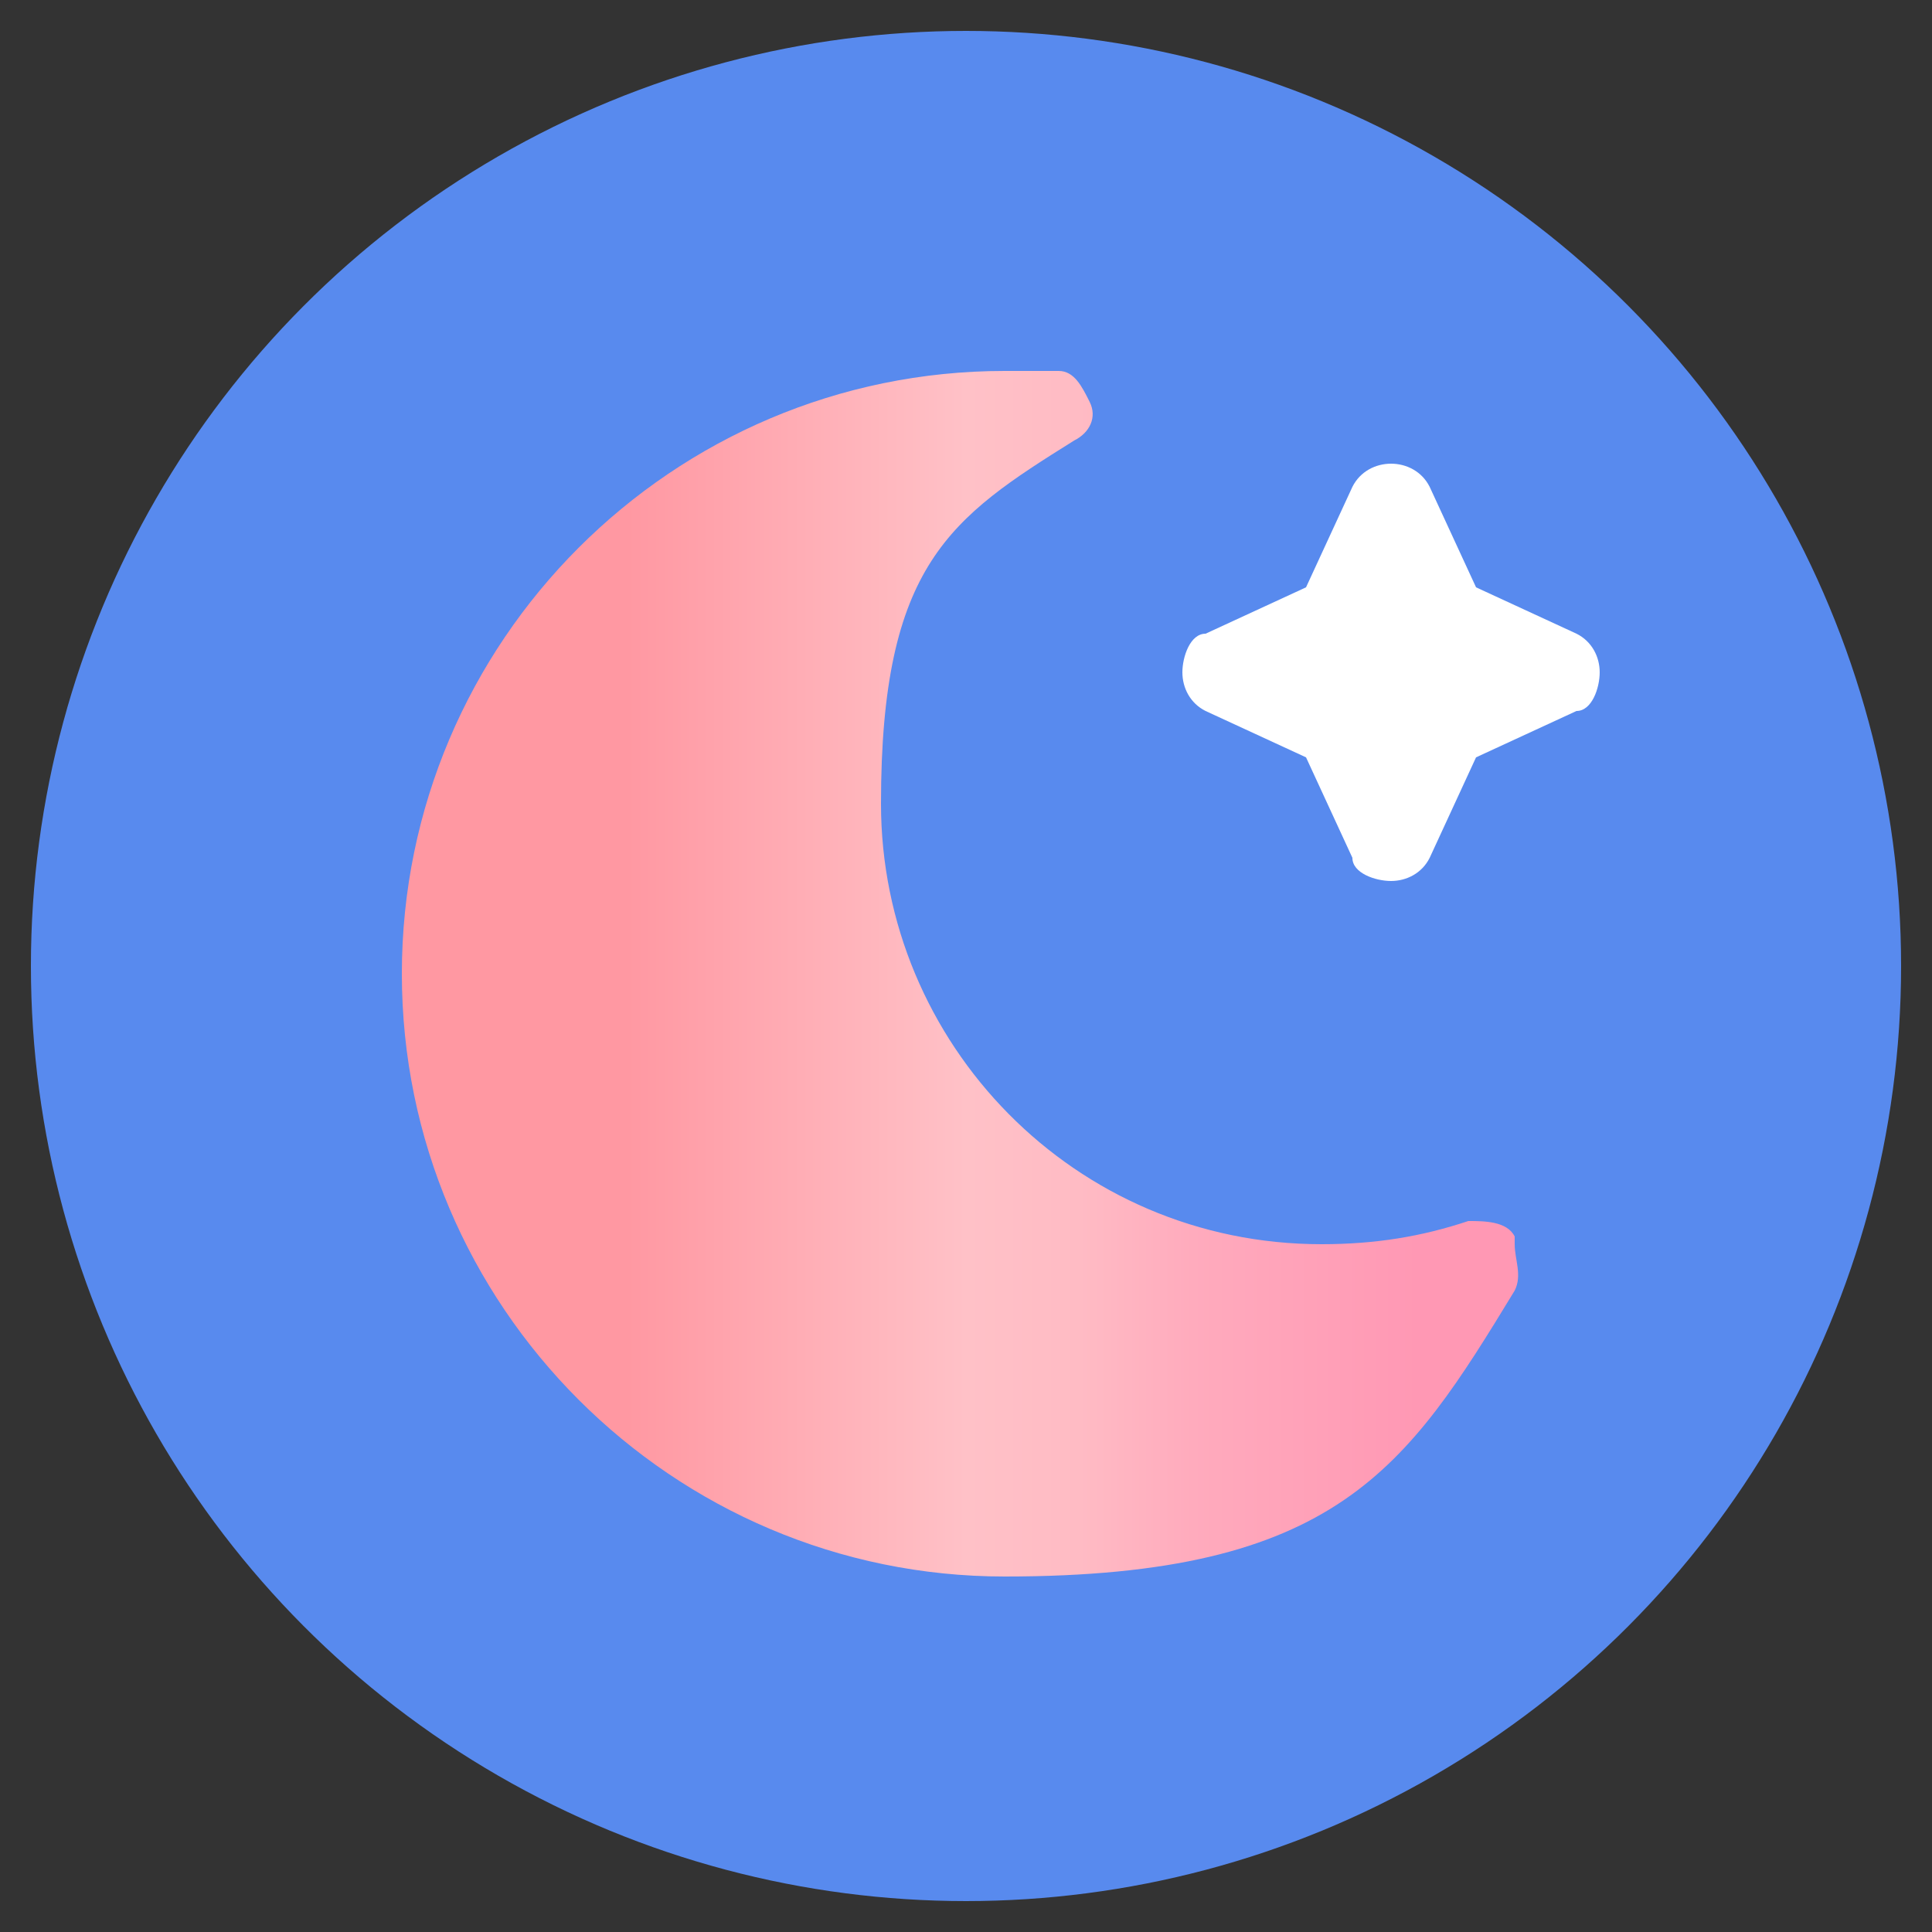 <?xml version="1.0" encoding="UTF-8"?>
<svg id="Capa_1" xmlns="http://www.w3.org/2000/svg" xmlns:xlink="http://www.w3.org/1999/xlink" version="1.1" viewBox="0 0 25 25">
  <rect x="0" y="0" width="25" height="25" fill="#333333" stroke="none"/>
  <!-- Generator: Adobe Illustrator 29.3.1, SVG Export Plug-In . SVG Version: 2.1.0 Build 151)  -->
  <defs>
    <style>
      .st0 {
        fill: none;
      }

      .st1 {
        clip-path: url(#clippath-1);
      }

      .st2 {
        fill: #fff;
      }

      .st3 {
        fill: #588aee;
      }

      .st4 {
        fill: url(#Degradado_sin_nombre);
      }

      .st5 {
        clip-path: url(#clippath);
      }

      .st6 {
        fill: url(#Degradado_sin_nombre1);
      }
    </style>
    <clipPath id="clippath">
      <circle class="st0" cx="12.5" cy="12.5" r="12.1"/>
    </clipPath>
    <linearGradient id="Degradado_sin_nombre" data-name="Degradado sin nombre" x1="5.2" y1="12.5" x2="19.8" y2="12.5" gradientUnits="userSpaceOnUse">
      <stop offset=".2" stop-color="#ff98a2"/>
      <stop offset=".5" stop-color="#ffc1c7"/>
      <stop offset=".6" stop-color="#ffbbc4"/>
      <stop offset=".7" stop-color="#ffabbd"/>
      <stop offset=".9" stop-color="#ff98b4"/>
    </linearGradient>
    <clipPath id="clippath-1">
      <circle class="st0" cx="35.1" cy="38" r="12.1"/>
    </clipPath>
    <linearGradient id="Degradado_sin_nombre1" data-name="Degradado sin nombre" x1="24.3" y1="-3.3" x2="44.4" y2="-17.6" gradientTransform="translate(0 27) scale(1 -1)" xlink:href="#Degradado_sin_nombre"/>
  </defs>
  <g class="st5">
    <g>
      <circle class="st3" cx="12.5" cy="12.5" r="12.1"/>
      <path class="st4" d="M19.6,16c-.1-.2-.4-.2-.6-.2-.6.2-1.2.3-1.9.3-3.2,0-5.7-2.6-5.7-5.7s.9-3.7,2.5-4.7c.2-.1.3-.3.2-.5s-.2-.4-.4-.4c-.2,0-.5,0-.7,0-4.3,0-7.8,3.5-7.8,7.8s3.5,7.8,7.8,7.8,5.2-1.4,6.6-3.7c.1-.2,0-.4,0-.6h0Z"/>
    </g>
  </g>
  <g class="st1">
    <g>
      <circle class="st6" cx="35.1" cy="38" r="12.1"/>
      <g>
        <path class="st2" d="M38,43.6c-.1,0-.2,0-.3,0-.3-.1-.5-.3-.7-.5-.1-.2-.2-.4-.3-.6,0,0,0,0,0,0,0,0,0,0,0-.1h0s0,0,0,0h.1s0,.1,0,.2c.1.4.2.7.8.9.4.1.9,0,1.5-.6.5-.5,1-1.1,1.3-1.7.2-.5.2-1,0-1.5-.3-.6-.8-1-1.4-1.2-.7-.2-1.2,0-1.4,0,0,0,0,.1-.1.2,0,0-.1.2-.2.2,0,0-.1.1-.2.1,0,0,0,0,0,0h0s0,0,0,0c0,0,0,0,0-.2,0-.2.2-.3.4-.4,0,0,0,0,0,0,0,0,.1-.2.1-.2,0,0,.1-.1.2-.2,0,0-.2,0-.2-.1-.1-.1-.2-.3-.2-.4,0-.2,0-.3,0-.5,0,0,.1-.2.3-.2.1,0,.2-.1.3-.1.1,0,.2,0,.3,0,0,0,.2,0,.3.2.1.1.2.3.2.4,0,.2,0,.3,0,.5,0,0,0,0,0,.1,0,0,.1,0,.2,0,0,0,0-.1,0-.2,0-.1,0-.3.2-.4,0,0,.2-.2.3-.2.2,0,.4,0,.5.3,0,.2,0,.3,0,.5,0,.1-.1.2-.2.3,0,0,.1,0,.1,0,0,0,0,0,0,0h0c0-.1,0-.3,0-.4,0-.1.1-.2.2-.2.1,0,.3,0,.4,0,.1.1.1.3,0,.5,0,.2-.2.4-.4.5,0,0,0,0,0,0,0,0,.1.2.2.2,0,0,0,0,0-.1,0-.2,0-.3.1-.4,0-.1.2-.2.3-.1.2,0,.3.2.2.4,0,.1,0,.2-.2.3,0,0,0,0,0,0,0,0,0,0,0,0,0,0,.2,0,.3,0,.2,0,.3.2.2.4,0,.2-.2.3-.4.3,0,0-.2,0-.2,0,0,.1,0,.3,0,.4,0,.2.1.3.3.4.1.1.3.2.6.3.3,0,.6,0,.9,0,.4,0,.9-.1,1.4-.2.5-.1,1.1-.2,1.7-.3.7,0,1.3-.1,1.8,0,.3,0,.6,0,.9.1.3,0,.6.1.9.2.3.1.6.2.8.4.3.2.5.4.8.6,0,0,0,0,0,0s0,0,0,0c0,0,0,0,0,0,0,0,0,0,0,0-.9-.9-2.1-1.3-3.7-1.3s-2.1.2-3,.4c-.5,0-1,.2-1.4.2-.4,0-.7,0-1,0-.3,0-.5-.2-.7-.4-.1-.1-.2-.3-.3-.5,0,0,0,.2,0,.3,0,.3,0,.6-.2.9-.3.6-.8,1.3-1.3,1.7-.3.3-.6.4-.9.6-.2,0-.4.1-.5.1h0ZM40.3,39c.1.2.2.3.3.5,0,0,0,.2.1.3,0-.1,0-.2,0-.3,0,0,0,0,0,0,0,0-.2-.2-.2-.3,0,0,0,0,0,0,0,0-.1,0-.2,0h0ZM41,39.3c0,0,.1,0,.2,0,0,0,.2,0,.2-.1,0,0,0-.1,0-.1,0,0-.2,0-.2,0h0s0,0,0,.2h0ZM40.8,39.1s0,0,0,0c0,0,0,0,0,.1,0,0,0-.1.1-.2,0,0,0,0,0,0,0,0-.1,0-.2,0h0ZM40.9,38.4s0,0-.1,0c0,0-.1.2,0,.4.2,0,.3-.2.3-.3,0,0,0-.1,0-.1,0,0,0,0,0,0h0ZM38.4,38.1c.2,0,.5,0,.8.1.3,0,.6.3.9.5h0s0,0,0,0c0,0,0,0,0,0,0,0,0,0,0-.1,0,0,0,0,0-.1,0,0-.2,0-.3-.1-.1,0-.3,0-.3-.1-.1-.1-.2-.2-.4-.2-.2.1-.3.2-.5.2-.1,0-.2,0-.3.1,0,0,0,0,0,0,0,0,.2,0,.3,0,0,0,.2,0,.2,0h0ZM40.3,37.7s0,0,0,0c0,0-.2.2-.2.4,0,0,0,.2,0,.3.1,0,.2-.2.3-.3,0-.1,0-.2,0-.3,0,0,0,0,0,0h0ZM39.4,37.9s0,0,0,0c0,0,0,0,0,0,.2-.1.3-.4.3-.6,0-.1-.1-.2-.2-.2-.1,0-.3.1-.3.3,0,.2,0,.3.2.4h0ZM38.2,36.6s0,0,0,0c-.2,0-.3.1-.4.3-.1.2,0,.5,0,.7,0,0,.2.1.3,0,.2,0,.3,0,.5,0,0,0,0,0,0-.2,0-.2,0-.5,0-.7,0,0-.2-.1-.3-.1h0Z"/>
        <g>
          <path class="st2" d="M31.3,40c-.2,0-.4,0-.6-.1-.3-.1-.6-.3-.9-.5-.3-.3-.6-.6-.8-.9-.2-.3-.4-.6-.5-.9-.2-.5-.3-1.1-.3-1.5,0,0,0-.1,0-.2,0,0,0,0,0,0,0,0,0,0-.1,0-.1,0-.2,0-.3,0,0,0-.1-.1-.2-.2,0-.2,0-.4.1-.5.1,0,.3,0,.4,0,0,0,.2.1.2.3,0,0,0,0,0,0,0,0,0-.1.1-.2,0,0,0,0,0,0,0,0,0,0-.1,0-.1,0-.3-.1-.4-.3,0-.1,0-.2,0-.3,0,0,0-.2.2-.2,0,0,.2,0,.3,0,0,0,.1,0,.2.1,0,0,0,0,0,0,0-.1,0-.2,0-.3,0-.1,0-.2.1-.3.1-.1.3-.1.5,0,.2,0,.3.2.3.4,0,0,0,.1,0,.2,0,0,0,0,0,0h0s0,0,0,0c0,0,0,0,0,0,0,0,0,0,0,0,0-.1-.1-.2-.2-.4,0-.2,0-.3,0-.4,0-.1.2-.2.3-.3.2,0,.4,0,.6.1,0,0,.1.2.2.4,0,.1,0,.3,0,.4,0,0,0,0,0,0,0,0,0,0,0,0,0,0,.1,0,.2-.1,0-.1,0-.2,0-.4,0-.2,0-.4.1-.6.1-.2.3-.3.5-.3.2,0,.4,0,.5.1.2.1.3.3.3.5,0,0,0,.2,0,.3,0,.1,0,.2,0,.3,0,.2-.3.3-.4.4-.1,0-.3,0-.4,0,0,0,.1.1.2.2,0,0,0,0,0,0,.2,0,.4.1.6.3.2.1.3.3.4.4,0,.1.2.3.2.5,0,.2,0,.5,0,.7,0,.2,0,.3,0,.3,0,0,0,0-.1,0,0,0,0,0,0-.1,0,0,0,0,0,0,0-.3,0-1.1-.6-1.5-.1,0-.3-.2-.5-.4-.2,0-.4,0-.6,0-.5,0-1.1.3-1.5.6-.4.3-.6.7-.7,1,0,.7.3,2,1.5,3.1.6.5,1.1.6,1.4.6.3,0,.5-.2.5-.2,0,0,.1,0,.2,0s0,.1,0,.2c0,0-.2.2-.7.2,0,0,0,0-.1,0h0ZM32,39.7h0ZM32.4,36.1s0,0,0,.1c0,0,0,0,0-.1h0ZM27.8,35.3s0,0,0,0h0c0,0,0,.1,0,.2,0,0,.1.1.3.1,0,0,0,0,.1,0,0-.1-.1-.2-.2-.3,0,0,0,0,0,0h0ZM28.7,35.1s0,0,0,.1c0,0,.2-.2.3-.3.2-.2.5-.3.7-.4.3-.1.6-.2.8-.3.1,0,.3,0,.4,0,0,0-.1-.2-.2-.2,0,0,0,0,0,0,0,0-.1,0-.2.1-.1.1-.3.2-.7.2,0,0,0,0-.1,0,0,0-.1,0-.2.2,0,.2-.2.3-.4.3,0,0,0,0-.1.1-.1.1-.2.2-.4.2h0ZM28.3,34.9s0,0,.1,0c0,0,0,0,0,0,0-.1,0-.2,0-.2,0,0-.1-.1-.2-.1s0,0,0,0c0,0,0,.1,0,.2,0,0,.1.1.2.2h0ZM28.7,34.6c0,0,0,.1,0,.2,0,0,0,0,.2-.1,0,0-.1,0-.2-.1h0ZM28.9,33.9c0,0,0,0-.1,0,0,0,0,.2,0,.3h0c0,.1.2.2.3.2,0-.1.1-.3,0-.4,0,0,0-.2-.1-.2,0,0,0,0-.1,0ZM29.5,33.6c0,0,0,.3.2.3,0,0,.1,0,.2,0,.2,0,.3,0,.3-.2,0-.2,0-.4-.1-.5,0,0-.2-.1-.3,0-.2,0-.3.3-.3.5h0ZM30.8,33.7c0,0,.1,0,.2,0,.1,0,.2,0,.3,0,.1,0,.2-.1.3-.2.1-.3,0-.6-.2-.8-.2-.2-.5-.1-.7.1h0c-.2.2-.1.6,0,.8Z"/>
          <path class="st2" d="M25,40c-.2,0-.4,0-.5-.2h0c-.3-.2-.5-.3-.9-.4-.3,0-.6,0-.7.3,0,0-.1,0-.2,0s0-.1,0-.2c.1-.1.3-.2.4-.3.2,0,.3,0,.5,0,.4,0,.7.2,1,.4h0c.1.1.3.2.4.2.2,0,.2-.1.3-.2,0,0-.1,0-.2-.2-.1-.1-.2-.2-.2-.3,0,0,0-.2.2-.2,0,0,.2,0,.2,0,0,0,.1.2.2.3,0,0,0,.2,0,.2.4.2.8,0,1.3,0h.1c.3,0,.6-.1.9,0,.3,0,.6.1.8.2.2,0,.4.1.6,0,.2,0,.4-.1.5-.2h0c0,0,0,0,0,0,.1,0,.2,0,.3,0h0v.2h.1c0,0-.6.2-.8.3-.1,0-.3,0-.4,0-.1,0-.2,0-.4,0-.3,0-.5-.2-.8-.2-.2,0-.5,0-.8,0h-.1c-.2,0-.5.1-.7.1-.2,0-.4,0-.6,0,0,0,0,.1-.1.2,0,.1-.2.2-.4.2h0,0ZM29.8,39.5h0s0,0,0,0ZM25.3,39s0,0,0,0c0,0,0,0,0,0,0,0,0,.1.1.2,0-.1,0-.2,0-.2h0Z"/>
        </g>
        <path class="st2" d="M38.3,39.5c0,0-.2,0-.2,0-.2,0-.5.1-.8.1-1.3,0-2.3-1.1-2.3-2.3s.4-1.5,1-1.9c0,0,.1-.1,0-.2s0-.2-.2-.2c-.1,0-.2,0-.3,0-1.8,0-3.2,1.4-3.2,3.2s1.4,3.2,3.2,3.2,2.1-.6,2.7-1.5c0,0,0-.2,0-.2h0Z"/>
        <path class="st2" d="M36,31.9l.5.2.2.5c0,0,.1.1.2.1s.2,0,.2-.1l.2-.5.5-.2c0,0,.1-.1.1-.2s0-.2-.1-.2l-.5-.2-.2-.5c0-.1-.3-.1-.4,0l-.2.5-.5.2c0,0-.1.1-.1.2s0,.2.1.2h0Z"/>
        <path class="st2" d="M39.7,34.4l.3.2.2.3s0,0,.1,0,0,0,.1,0l.2-.3.3-.2s0,0,0-.1,0,0,0-.1l-.3-.2-.2-.3c0,0-.2,0-.2,0l-.2.3-.3.2s0,0,0,.1,0,0,0,.1h0Z"/>
        <path class="st2" d="M34.6,43.6l.4.2.2.4c0,0,0,.1.2.1s.1,0,.2-.1l.2-.4.4-.2c0,0,.1,0,.1-.2s0-.1-.1-.2l-.4-.2-.2-.4c0-.1-.3-.1-.3,0l-.2.4-.4.2c0,0-.1,0-.1.2s0,.1.1.2Z"/>
        <g>
          <path class="st2" d="M24.6,35.6c-.4,0-.6.3-.6.6s.3.6.6.6.6-.3.6-.6-.3-.6-.6-.6Z"/>
          <g>
            <path class="st2" d="M24.6,35.4c0,0-.1,0-.1-.1v-.2c0,0,0-.1.1-.1s.1,0,.1.1v.2c0,0,0,.1-.1.1Z"/>
            <path class="st2" d="M24.6,37c0,0-.1,0-.1.1v.2c0,0,0,.1.1.1s.1,0,.1-.1v-.2c0,0,0-.1-.1-.1Z"/>
            <path class="st2" d="M25.2,35.6s0-.1,0-.2h.1c0-.2.1-.2.2-.1s0,.1,0,.2h-.1c0,.2-.1.2-.2.1Z"/>
            <path class="st2" d="M24.1,36.8s-.1,0-.2,0h-.1c0,.2,0,.3,0,.3s.1,0,.2,0h.1c0-.2,0-.3,0-.3Z"/>
            <path class="st2" d="M25.5,36.2c0,0,0-.1.1-.1h.2c0,0,.1,0,.1.1s0,.1-.1.1h-.2c0,0-.1,0-.1-.1Z"/>
            <path class="st2" d="M23.8,36.2c0,0,0-.1-.1-.1h-.2c0,0-.1,0-.1.1s0,.1.1.1h.2c0,0,.1,0,.1-.1Z"/>
            <path class="st2" d="M25.2,36.8s.1,0,.2,0h.1c0,.2,0,.3,0,.3s-.1,0-.2,0h-.1c0-.2,0-.3,0-.3Z"/>
            <path class="st2" d="M24.1,35.6s0-.1,0-.2h-.1c0-.2-.1-.2-.2-.1s0,.1,0,.2h.1c0,.2.1.2.2.1Z"/>
          </g>
        </g>
      </g>
    </g>
  </g>
  <path class="st2" d="M15.6,9.2l1.3.6.6,1.3c0,.2.3.3.5.3s.4-.1.5-.3l.6-1.3,1.3-.6c.2,0,.3-.3.3-.5s-.1-.4-.3-.5l-1.3-.6-.6-1.3c-.2-.4-.8-.4-1,0l-.6,1.3-1.3.6c-.2,0-.3.3-.3.5s.1.4.3.5h0Z"/>
</svg>
